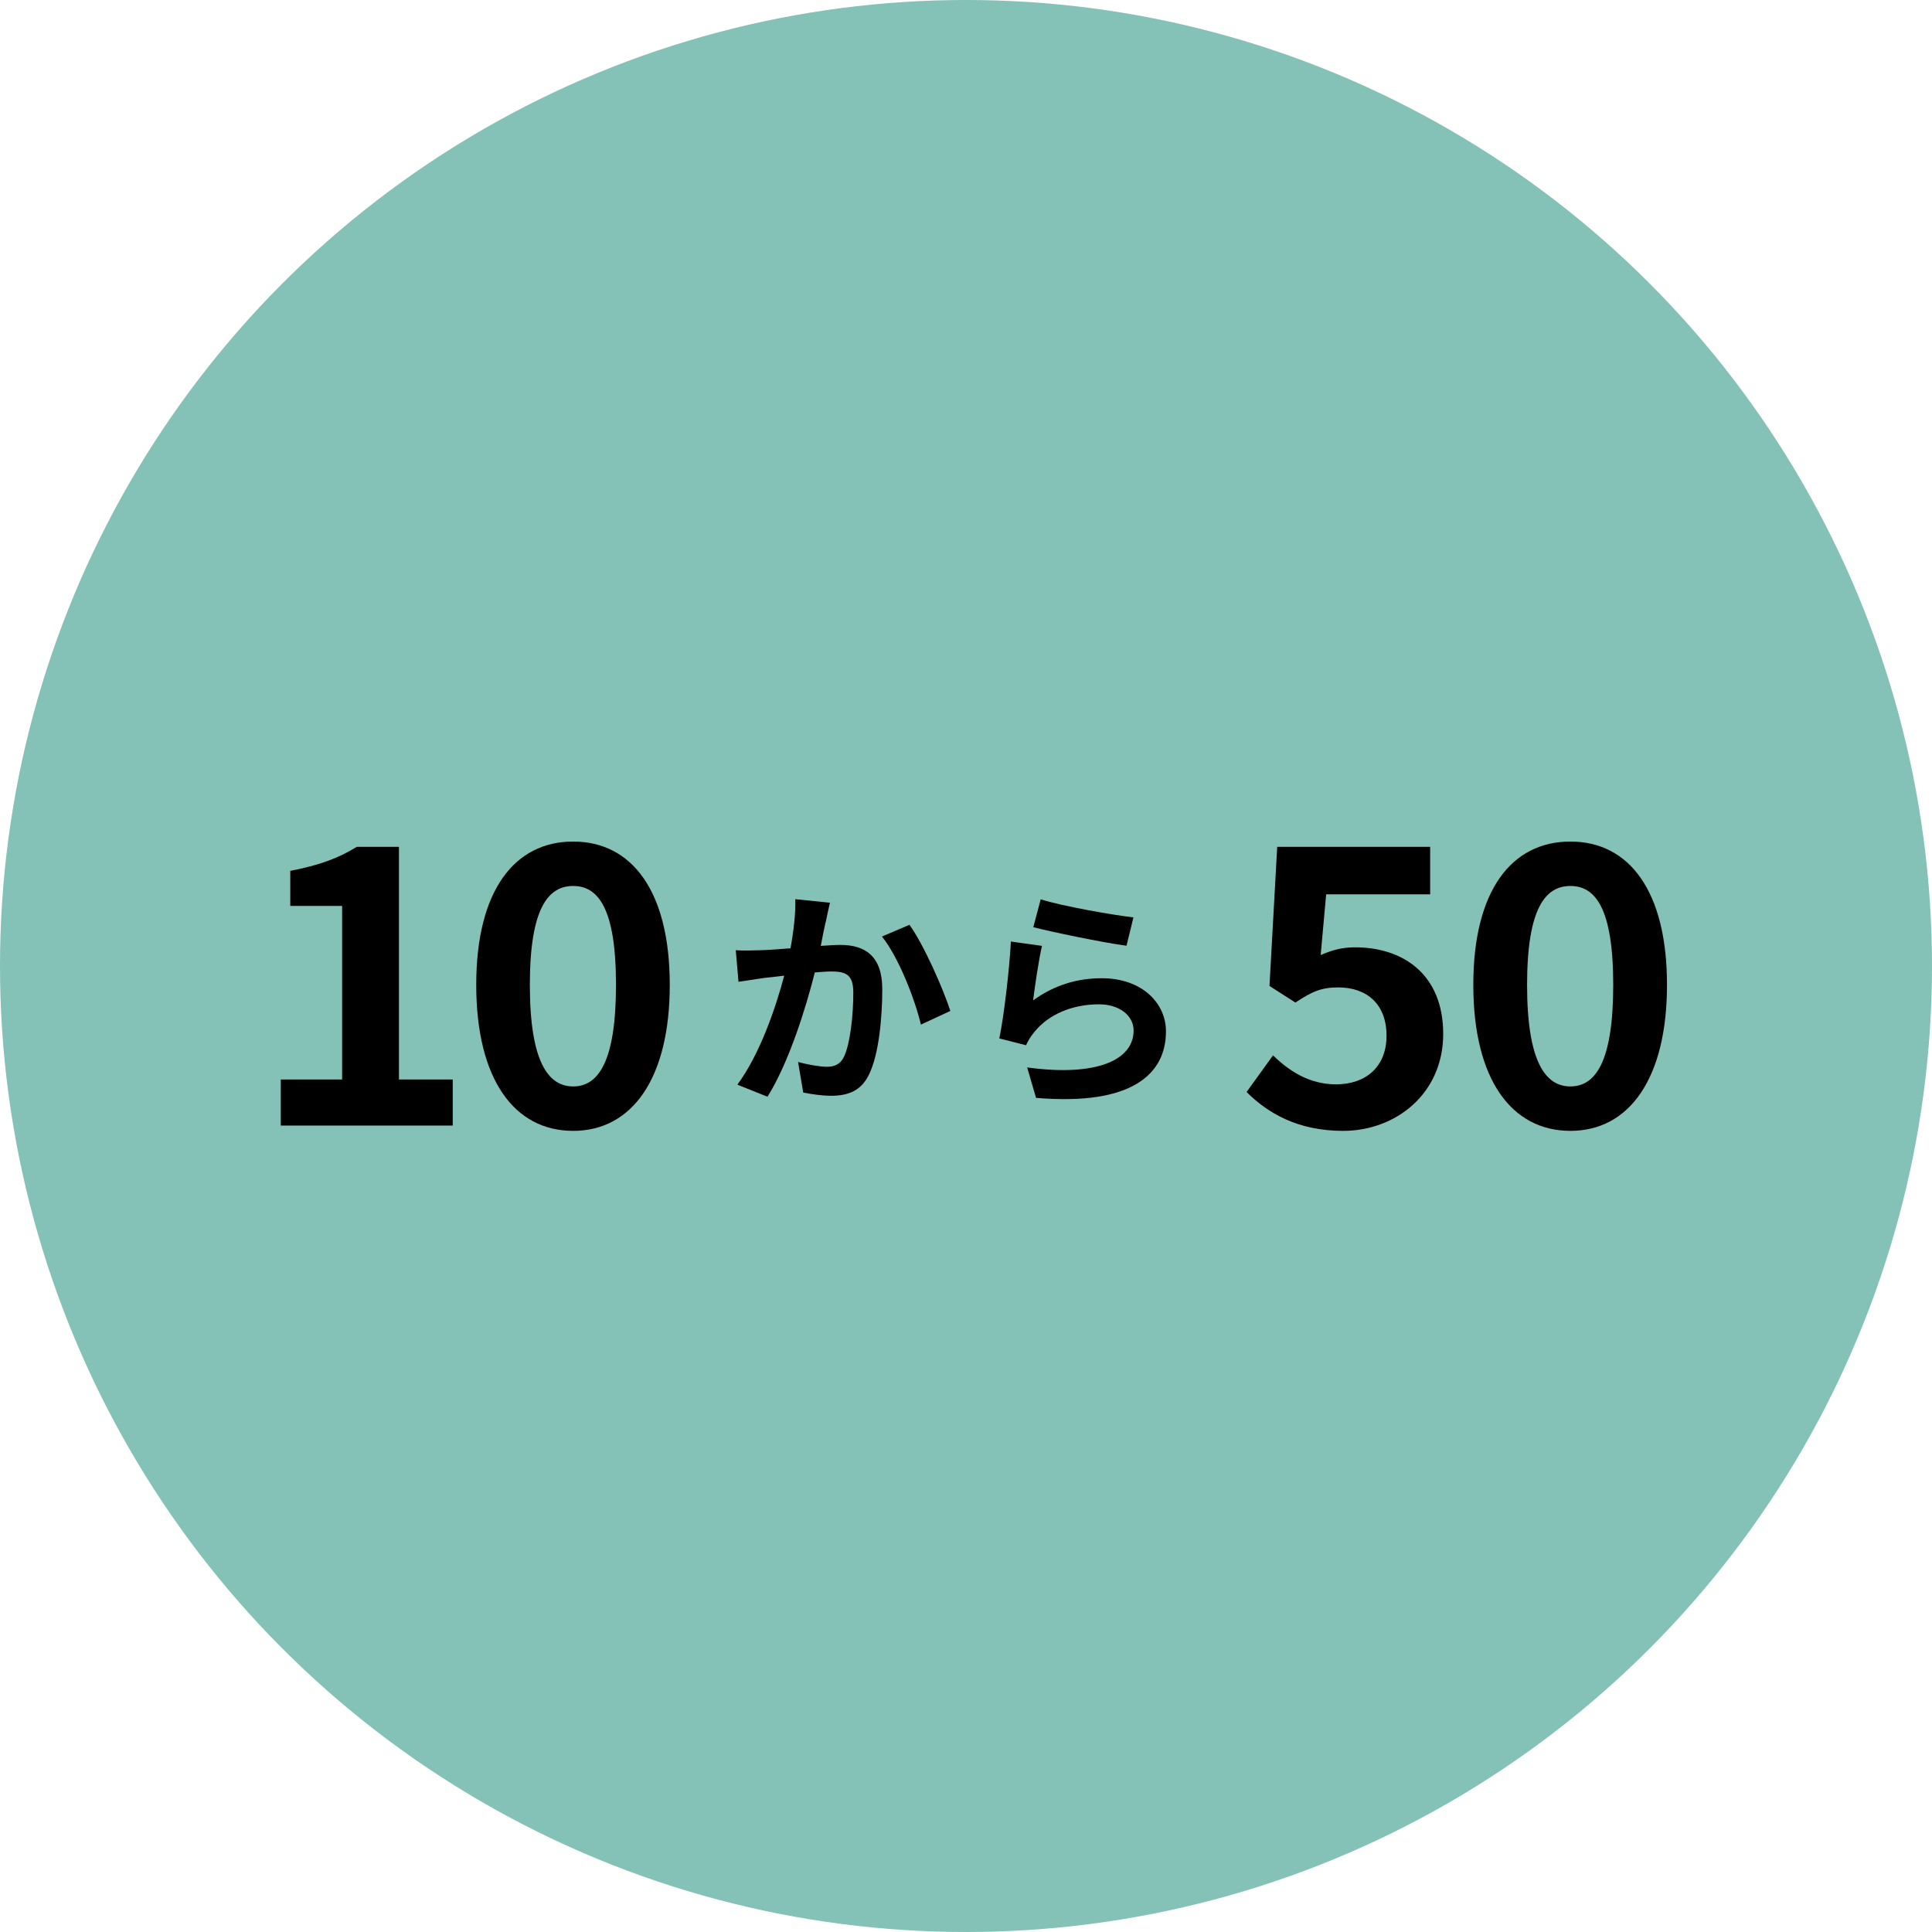 <?xml version="1.0" encoding="UTF-8"?>
<svg id="_レイヤー_2" data-name="レイヤー_2" xmlns="http://www.w3.org/2000/svg" viewBox="0 0 120 120">
  <defs>
    <style>
      .cls-1 {
        fill: #84c1b6;
      }
    </style>
  </defs>
  <g id="_レイヤー_2-2" data-name="レイヤー_2">
    <circle class="cls-1" cx="60" cy="60" r="60"/>
    <g>
      <path d="M17.43,67.05h3.82v-10.78h-3.22v-2.18c1.78-.34,3-.79,4.13-1.49h2.62v14.45h3.34v2.86h-10.68v-2.86Z"/>
      <path d="M29.58,61.17c0-5.86,2.38-8.9,6.02-8.9s6,3.07,6,8.9-2.35,9.07-6,9.07-6.02-3.19-6.02-9.07ZM38.26,61.17c0-4.8-1.13-6.14-2.66-6.14s-2.69,1.34-2.69,6.14,1.15,6.31,2.69,6.31,2.66-1.49,2.66-6.31Z"/>
      <path d="M51.28,57.27c-.1.43-.2.97-.3,1.48.48-.03.91-.06,1.21-.06,1.53,0,2.61.68,2.61,2.75,0,1.7-.2,4.03-.82,5.29-.48,1.01-1.28,1.33-2.36,1.33-.56,0-1.24-.1-1.73-.2l-.32-1.9c.56.16,1.38.3,1.77.3.48,0,.85-.14,1.08-.62.39-.82.58-2.56.58-3.99,0-1.15-.49-1.31-1.4-1.31-.23,0-.59.03-.99.06-.55,2.19-1.61,5.6-2.94,7.72l-1.87-.75c1.4-1.89,2.39-4.8,2.91-6.77-.52.06-.96.12-1.24.14-.4.07-1.17.17-1.6.24l-.17-1.96c.52.04,1.01.01,1.54,0,.45-.01,1.12-.06,1.86-.12.2-1.09.32-2.15.3-3.05l2.15.22c-.09.37-.19.84-.26,1.2ZM59.03,62.79l-1.83.85c-.38-1.6-1.4-4.21-2.42-5.47l1.71-.73c.89,1.24,2.1,3.99,2.54,5.36Z"/>
      <path d="M64.18,62.13c1.31-.95,2.74-1.37,4.25-1.37,2.52,0,3.99,1.56,3.99,3.3,0,2.62-2.07,4.64-8.07,4.13l-.55-1.89c4.32.59,6.61-.46,6.61-2.29,0-.94-.89-1.63-2.15-1.63-1.63,0-3.1.6-4,1.7-.26.32-.4.55-.53.84l-1.66-.42c.29-1.41.62-4.23.72-6.02l1.93.27c-.19.79-.45,2.55-.55,3.37ZM70.4,56.98l-.43,1.76c-1.46-.19-4.67-.86-5.79-1.15l.46-1.73c1.37.43,4.51.98,5.76,1.12Z"/>
      <path d="M77.44,67.81l1.63-2.26c1.01.98,2.26,1.8,3.91,1.8,1.85,0,3.14-1.08,3.14-3.02s-1.2-3-3-3c-1.06,0-1.63.26-2.66.94l-1.61-1.03.48-8.64h9.5v2.95h-6.46l-.34,3.77c.72-.31,1.32-.48,2.14-.48,2.98,0,5.47,1.68,5.47,5.38s-2.93,6.02-6.22,6.02c-2.81,0-4.68-1.1-6-2.42Z"/>
      <path d="M91.51,61.17c0-5.86,2.38-8.9,6.03-8.9s6,3.07,6,8.9-2.35,9.07-6,9.07-6.03-3.19-6.03-9.07ZM100.2,61.17c0-4.8-1.13-6.14-2.66-6.14s-2.69,1.34-2.69,6.14,1.15,6.31,2.69,6.31,2.66-1.49,2.66-6.31Z"/>
    </g>
  </g>
</svg>